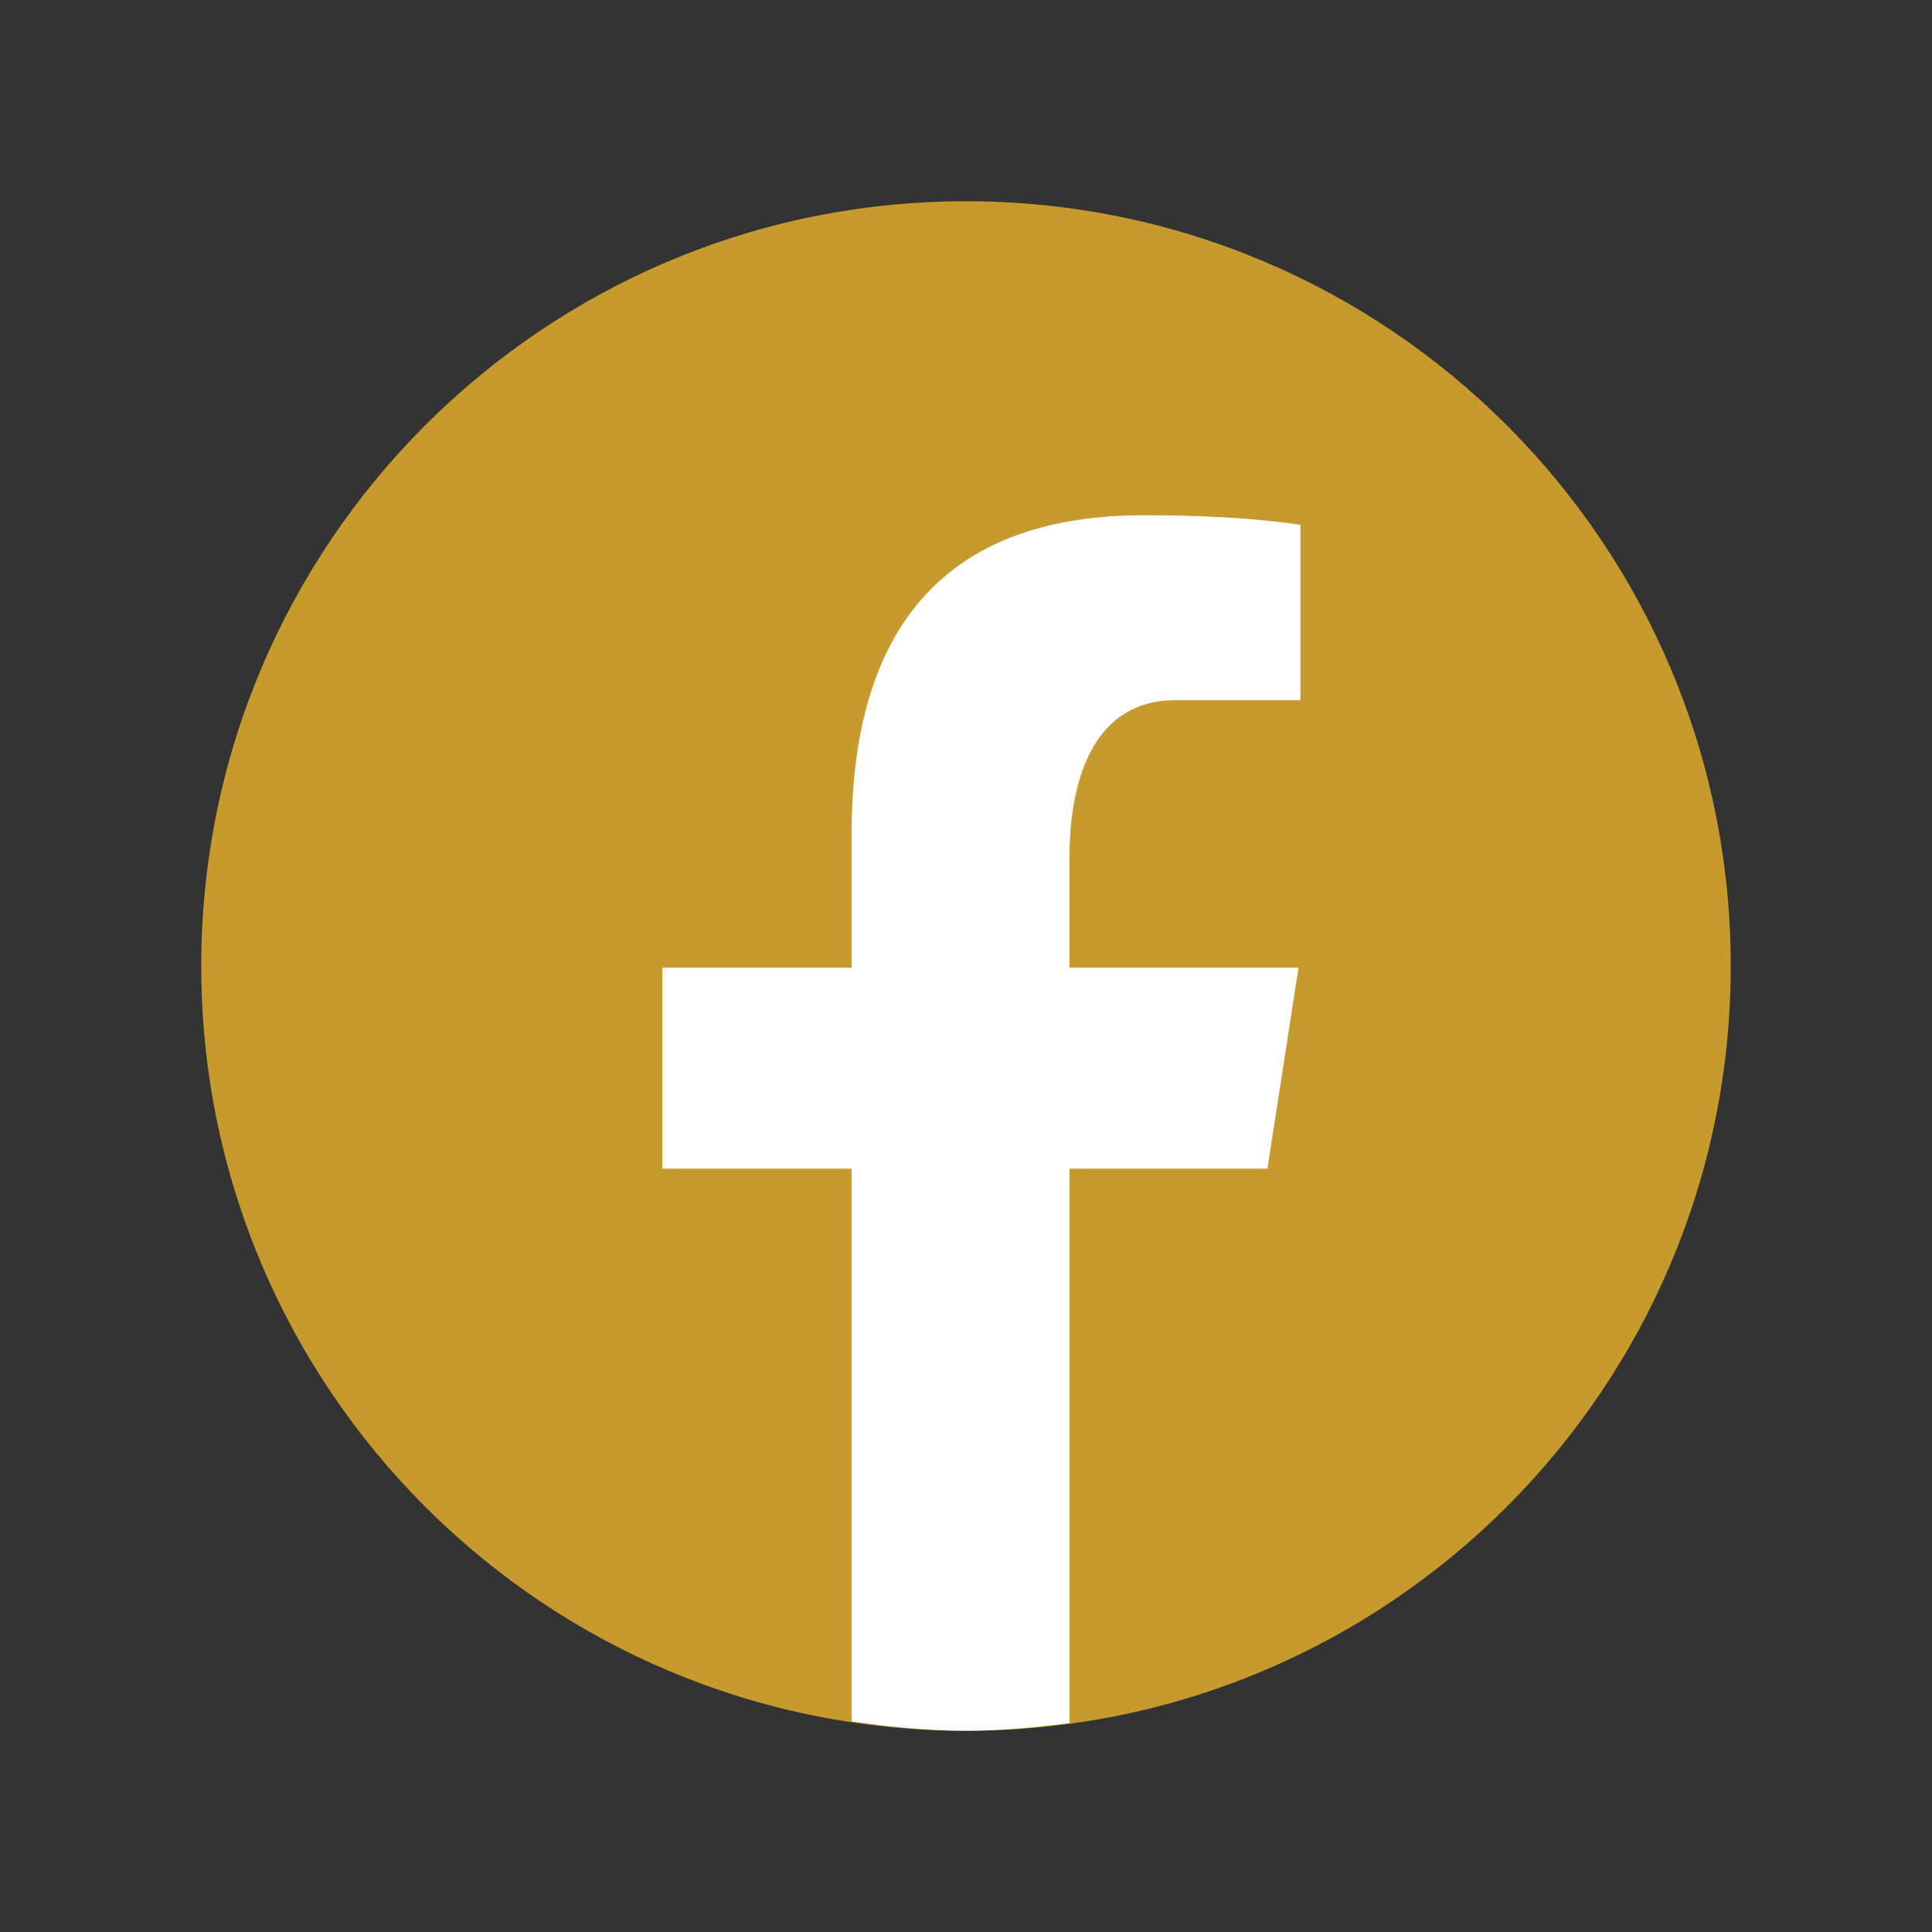 <?xml version="1.0" encoding="UTF-8"?>
<svg xmlns="http://www.w3.org/2000/svg" xmlns:xlink="http://www.w3.org/1999/xlink" viewBox="0 0 96 96" width="96px" height="96px">
<rect x="0" y="0" width="96" height="96" fill="#333333" stroke="none"/>
<g id="surface2003355">
<path style=" stroke:none;fill-rule:nonzero;fill:rgb(77.647%,60.392%,17.647%);fill-opacity:1;" d="M 48 10 C 27.012 10 10 27.012 10 48 C 10 68.988 27.012 86 48 86 C 68.988 86 86 68.988 86 48 C 86 27.012 68.988 10 48 10 Z M 48 10 "/>
<path style=" stroke:none;fill-rule:nonzero;fill:rgb(100%,100%,100%);fill-opacity:1;" d="M 53.145 58.07 L 62.977 58.07 L 64.523 48.082 L 53.141 48.082 L 53.141 42.621 C 53.141 38.473 54.496 34.793 58.379 34.793 L 64.617 34.793 L 64.617 26.074 C 63.523 25.926 61.203 25.602 56.824 25.602 C 47.68 25.602 42.316 30.434 42.316 41.438 L 42.316 48.082 L 32.914 48.082 L 32.914 58.07 L 42.316 58.07 L 42.316 85.531 C 44.18 85.809 46.062 86 48 86 C 49.75 86 51.457 85.84 53.145 85.613 Z M 53.145 58.07 "/>
</g>
</svg>
